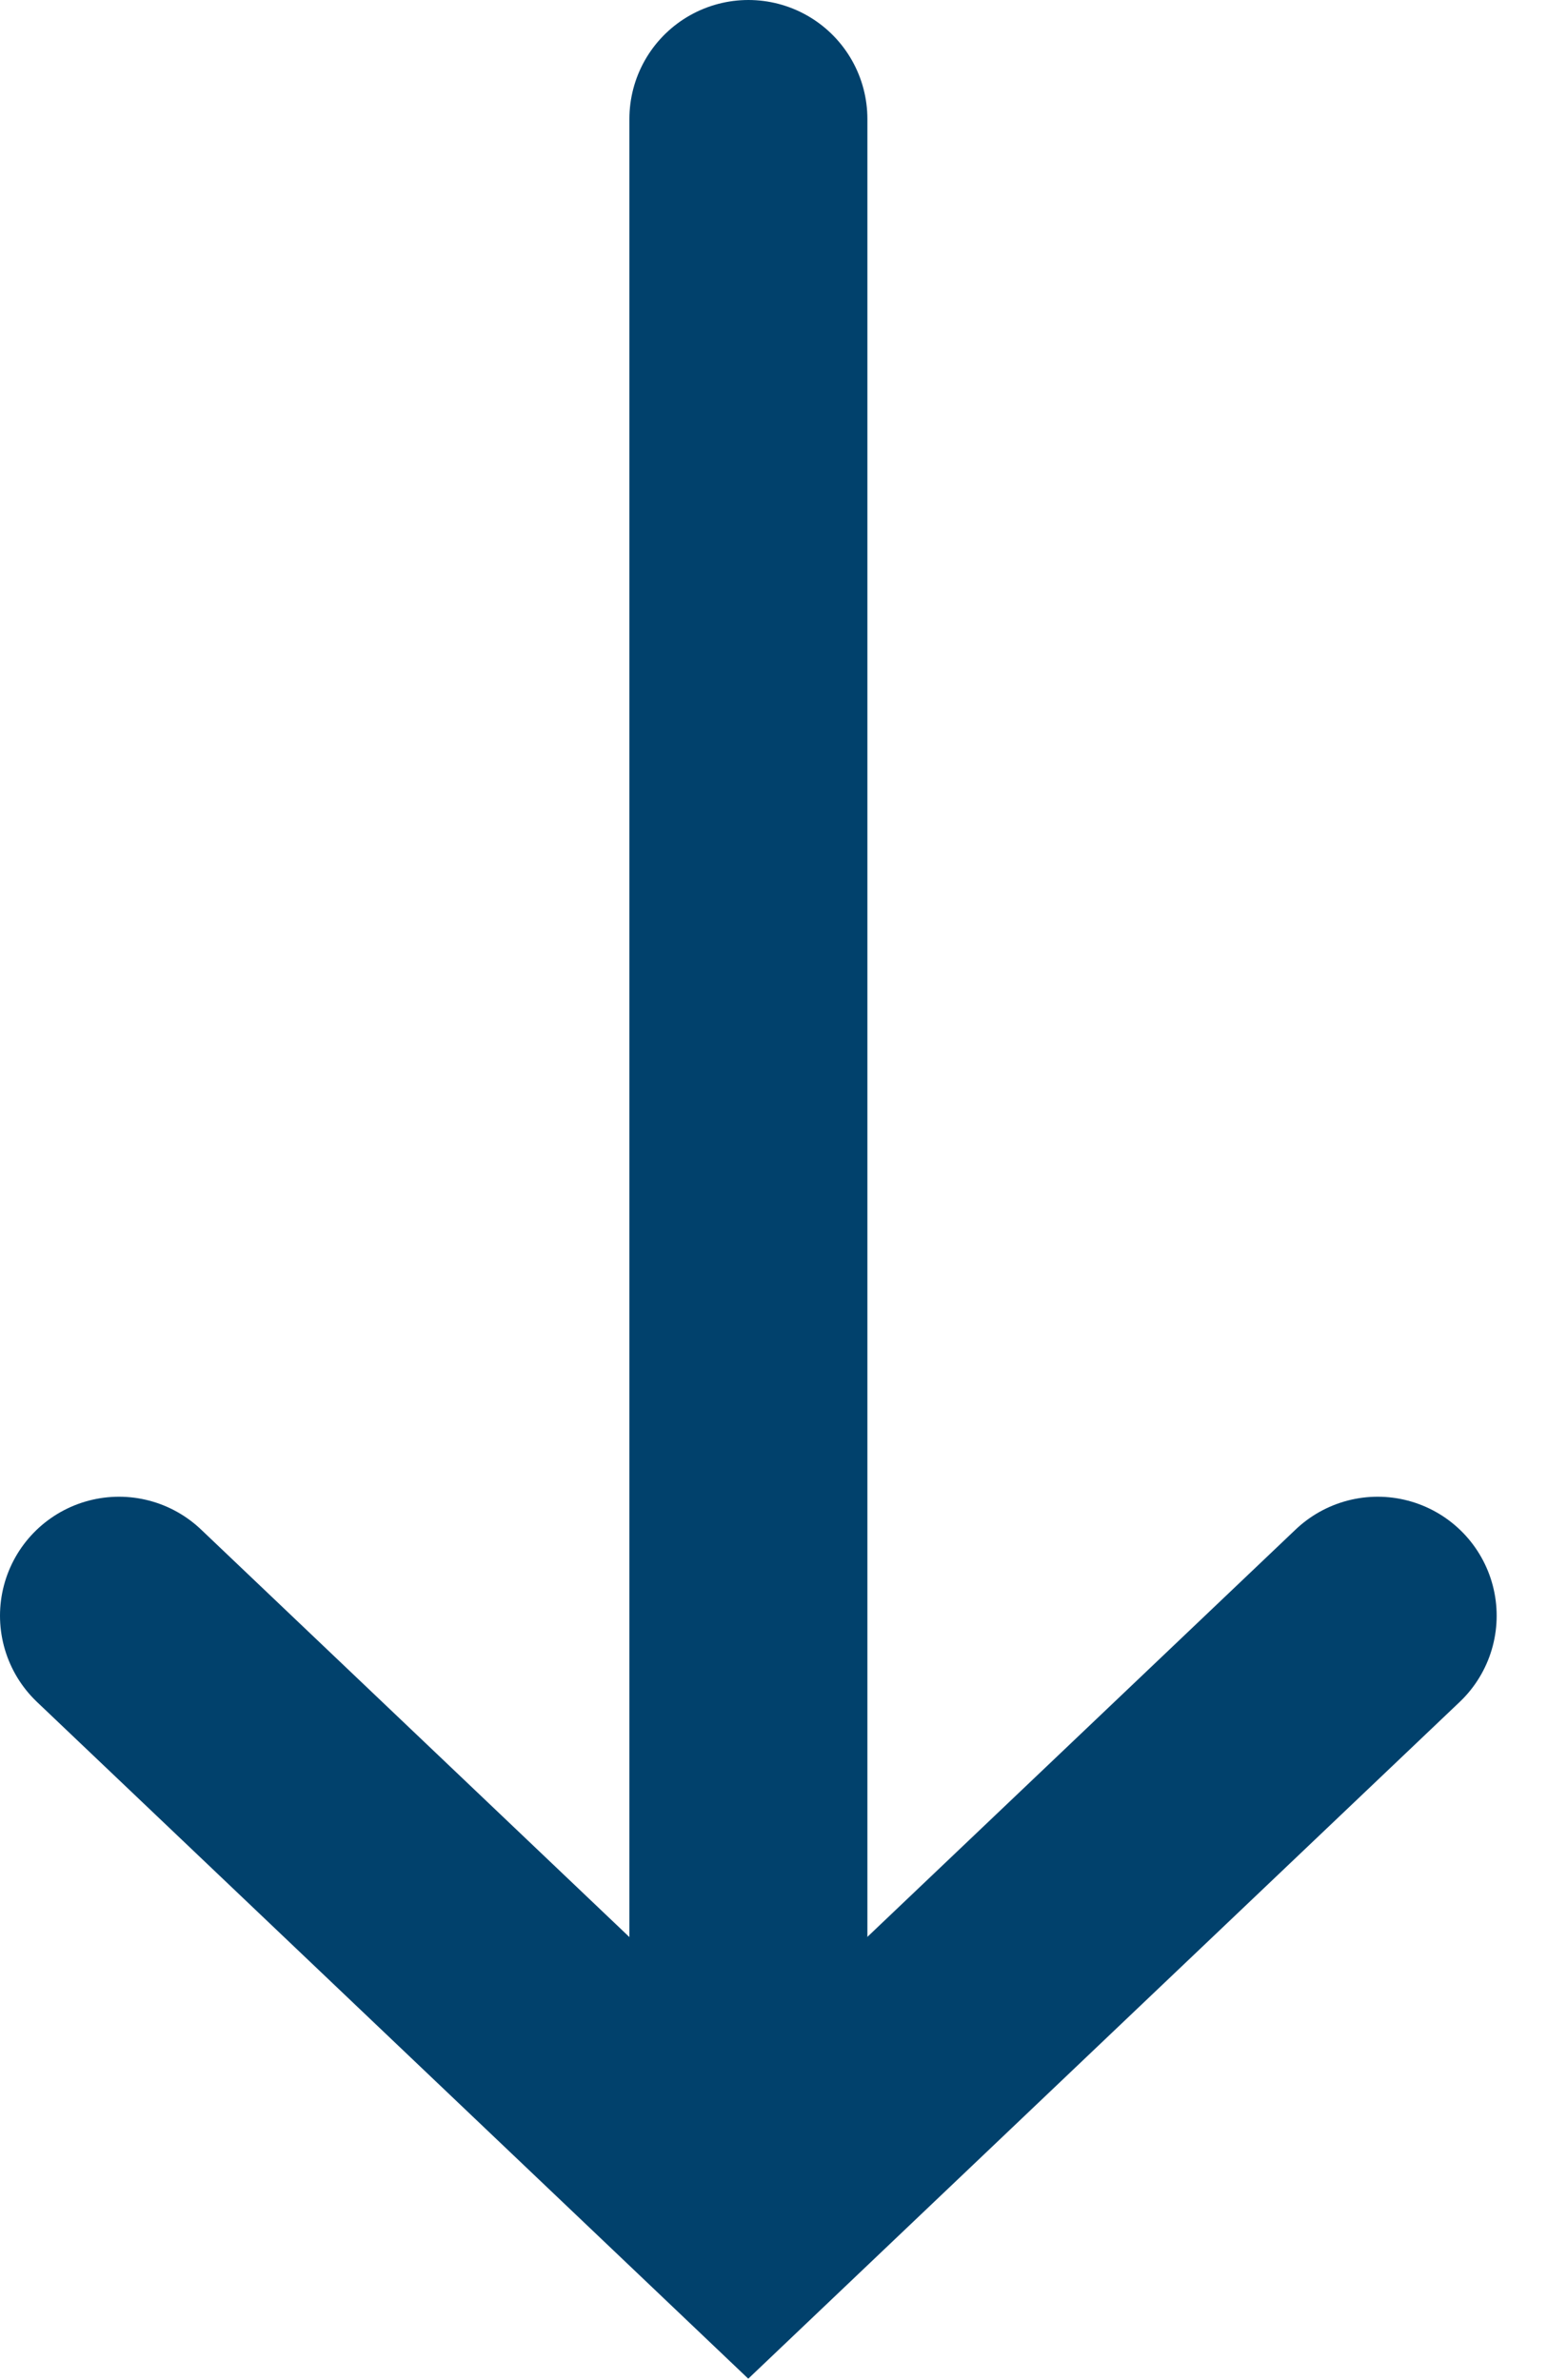 <?xml version="1.0" encoding="utf-8"?>
<svg xmlns="http://www.w3.org/2000/svg" fill="none" height="100%" overflow="visible" preserveAspectRatio="none" style="display: block;" viewBox="0 0 13 20" width="100%">
<g id="Group 430">
<path d="M1 13.577L6.288 18.608L11.577 13.577" id="Vector 4" stroke="#01416C" stroke-linecap="round" stroke-width="2"/>
<path d="M6.289 1V18.05" id="Vector 43" stroke="#01416C" stroke-linecap="round" stroke-width="2"/>
</g>
</svg>